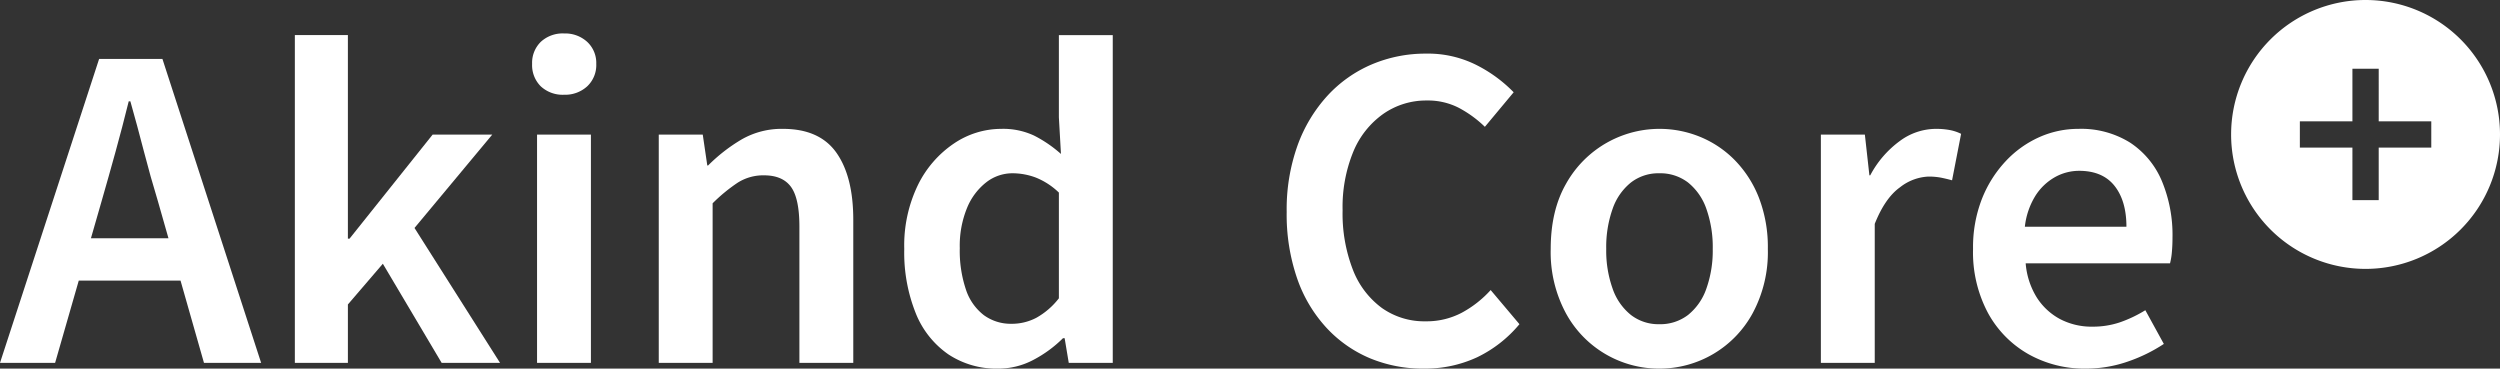 <svg id="グループ_745" data-name="グループ 745" xmlns="http://www.w3.org/2000/svg" xmlns:xlink="http://www.w3.org/1999/xlink" width="600" height="88.468" viewBox="0 0 600 88.468">
  <rect x="0" y="0" width="600" height="88.468" fill="#333333" stroke="none"/>
  <defs>
    <clipPath id="clip-path">
      <rect id="長方形_433" data-name="長方形 433" width="600" height="88.468" fill="#fff"/>
    </clipPath>
  </defs>
  <g id="グループ_733" data-name="グループ 733" clip-path="url(#clip-path)">
    <path id="パス_5242" data-name="パス 5242" d="M0,78.822,23.785,5.887h15.2L62.671,78.822H48.953L37.9,40.035q-1.781-5.823-3.358-11.942t-3.255-12.04h-.394q-1.486,6.018-3.161,12.091T24.379,40.035L13.226,78.822ZM14.014,48.917H48.458V59.082H14.014Z" transform="translate(0 8.264)" fill="#fff"/>
    <path id="パス_5243" data-name="パス 5243" d="M29.438,82.166V3.5h12.73V52.361h.394L62.5,27.391H76.812l-18.656,22.4L78.685,82.166H64.671L50.558,58.378l-8.389,9.774V82.166Z" transform="translate(41.325 4.92)" fill="#fff"/>
    <path id="パス_5244" data-name="パス 5244" d="M60.825,18.047A7.709,7.709,0,0,1,55.2,16.023a7.166,7.166,0,0,1-2.072-5.38A7.045,7.045,0,0,1,55.2,5.365a7.71,7.71,0,0,1,5.625-2.024,7.8,7.8,0,0,1,5.529,2.024,6.891,6.891,0,0,1,2.171,5.279,7.005,7.005,0,0,1-2.171,5.38,7.8,7.8,0,0,1-5.529,2.024m-6.512,9.574H67.241V82.4H54.313Z" transform="translate(74.579 4.69)" fill="#fff"/>
    <path id="パス_5245" data-name="パス 5245" d="M65.773,69.024V14.249h10.56l1.086,7.4h.2a40.185,40.185,0,0,1,7.993-6.219,19.236,19.236,0,0,1,9.968-2.565q8.783,0,12.829,5.726t4.048,16.086V69.024H99.527V36.357q0-6.811-2.024-9.574t-6.464-2.764a11.446,11.446,0,0,0-6.269,1.728,39.713,39.713,0,0,0-6.07,4.983V69.024Z" transform="translate(92.33 18.062)" fill="#fff"/>
    <path id="パス_5246" data-name="パス 5246" d="M112.788,83.548a20.868,20.868,0,0,1-11.894-3.406,21.8,21.8,0,0,1-7.846-9.87,39.127,39.127,0,0,1-2.764-15.447,33.215,33.215,0,0,1,3.308-15.4,25.545,25.545,0,0,1,8.634-9.918,20.3,20.3,0,0,1,11.351-3.5,17.5,17.5,0,0,1,7.9,1.63,30.516,30.516,0,0,1,6.416,4.392l-.5-8.783V3.505h12.93V82.164h-10.56l-.988-5.92h-.394a29.412,29.412,0,0,1-7.057,5.183,17.953,17.953,0,0,1-8.536,2.123m3.255-10.759a12.67,12.67,0,0,0,5.923-1.433,17.872,17.872,0,0,0,5.428-4.687V41.3a17.137,17.137,0,0,0-5.526-3.6,15.933,15.933,0,0,0-5.625-1.034,10.222,10.222,0,0,0-6.219,2.12,14.97,14.97,0,0,0-4.639,6.12,23.864,23.864,0,0,0-1.776,9.721,29.181,29.181,0,0,0,1.481,9.968,12.8,12.8,0,0,0,4.293,6.12,10.917,10.917,0,0,0,6.661,2.072" transform="translate(126.738 4.92)" fill="#fff"/>
    <path id="パス_5247" data-name="パス 5247" d="M161.335,80.954A33.093,33.093,0,0,1,148.5,78.488a30.148,30.148,0,0,1-10.459-7.305,33.594,33.594,0,0,1-7.057-11.843,47.138,47.138,0,0,1-2.519-15.99,45.483,45.483,0,0,1,2.618-15.987,35.545,35.545,0,0,1,7.2-11.942,30.845,30.845,0,0,1,10.658-7.5,33.006,33.006,0,0,1,12.978-2.565,25.845,25.845,0,0,1,12.24,2.812,33.491,33.491,0,0,1,8.781,6.464l-6.908,8.291a27.45,27.45,0,0,0-6.216-4.538,16.207,16.207,0,0,0-7.7-1.779,17.962,17.962,0,0,0-10.459,3.209,20.839,20.839,0,0,0-7.206,9.081,34.966,34.966,0,0,0-2.567,14.062,37.218,37.218,0,0,0,2.469,14.262,20.563,20.563,0,0,0,6.957,9.178A17.61,17.61,0,0,0,161.827,69.6a18.043,18.043,0,0,0,8.685-2.072,25.933,25.933,0,0,0,6.908-5.43l6.908,8.192a30.274,30.274,0,0,1-10.163,7.944,29.575,29.575,0,0,1-12.831,2.716" transform="translate(180.339 7.514)" fill="#fff"/>
    <path id="パス_5248" data-name="パス 5248" d="M180.884,70.407a25.425,25.425,0,0,1-22.4-13.276,30.884,30.884,0,0,1-3.654-15.447q0-9.18,3.654-15.593a25.691,25.691,0,0,1,32.223-11.3,24.908,24.908,0,0,1,8.341,5.627,26.822,26.822,0,0,1,5.771,9.031,32.9,32.9,0,0,1,2.122,12.235,30.909,30.909,0,0,1-3.654,15.447,25.425,25.425,0,0,1-22.4,13.276m0-10.661a10.942,10.942,0,0,0,6.908-2.221,13.927,13.927,0,0,0,4.392-6.317,27.154,27.154,0,0,0,1.529-9.524,27.492,27.492,0,0,0-1.529-9.622,13.966,13.966,0,0,0-4.392-6.317,10.94,10.94,0,0,0-6.908-2.219,10.768,10.768,0,0,0-6.81,2.219,13.911,13.911,0,0,0-4.392,6.317,27.435,27.435,0,0,0-1.531,9.622,27.1,27.1,0,0,0,1.531,9.524,13.873,13.873,0,0,0,4.392,6.317,10.77,10.77,0,0,0,6.81,2.221" transform="translate(217.341 18.061)" fill="#fff"/>
    <path id="パス_5249" data-name="パス 5249" d="M181.8,69.024V14.249h10.56l1.086,9.769h.2a24.185,24.185,0,0,1,7.106-8.24,14.615,14.615,0,0,1,8.488-2.911,18.226,18.226,0,0,1,3.6.3,10.635,10.635,0,0,1,2.615.889l-2.168,11.153q-1.482-.4-2.716-.644a15.891,15.891,0,0,0-3.01-.248,11.867,11.867,0,0,0-6.762,2.567q-3.6,2.571-6.07,8.783v33.36Z" transform="translate(255.209 18.062)" fill="#fff"/>
    <path id="パス_5250" data-name="パス 5250" d="M224.036,70.406a27.406,27.406,0,0,1-13.718-3.454,25.256,25.256,0,0,1-9.721-9.87,30.951,30.951,0,0,1-3.6-15.4,31.889,31.889,0,0,1,2.123-11.99,28.458,28.458,0,0,1,5.723-9.081,24.924,24.924,0,0,1,8.094-5.774,22.956,22.956,0,0,1,9.327-1.973A22.184,22.184,0,0,1,234.7,16.175a20.52,20.52,0,0,1,7.6,9.178,33.606,33.606,0,0,1,2.565,13.569q0,1.875-.147,3.5a15.969,15.969,0,0,1-.445,2.714H209.628a18.284,18.284,0,0,0,2.663,8.194,15.01,15.01,0,0,0,5.577,5.18,16.327,16.327,0,0,0,7.846,1.827,20.214,20.214,0,0,0,6.514-1.036,30.47,30.47,0,0,0,6.118-2.913l4.442,8.093a38.042,38.042,0,0,1-8.685,4.245,30.521,30.521,0,0,1-10.067,1.678M209.431,36.357h24.377q0-6.22-2.863-9.822t-8.488-3.6a11.846,11.846,0,0,0-5.822,1.529,13.238,13.238,0,0,0-4.687,4.49,17.722,17.722,0,0,0-2.517,7.4" transform="translate(276.534 18.062)" fill="#fff"/>
    <path id="パス_5251" data-name="パス 5251" d="M255.029,0a32.266,32.266,0,1,0,32.263,32.266A32.265,32.265,0,0,0,255.029,0M270.8,35.42H258.182V48.035h-6.31V35.42H239.258V29.112h12.615V16.495h6.31V29.112H270.8Z" transform="translate(312.708)" fill="#fff"/>
  </g>
</svg>
